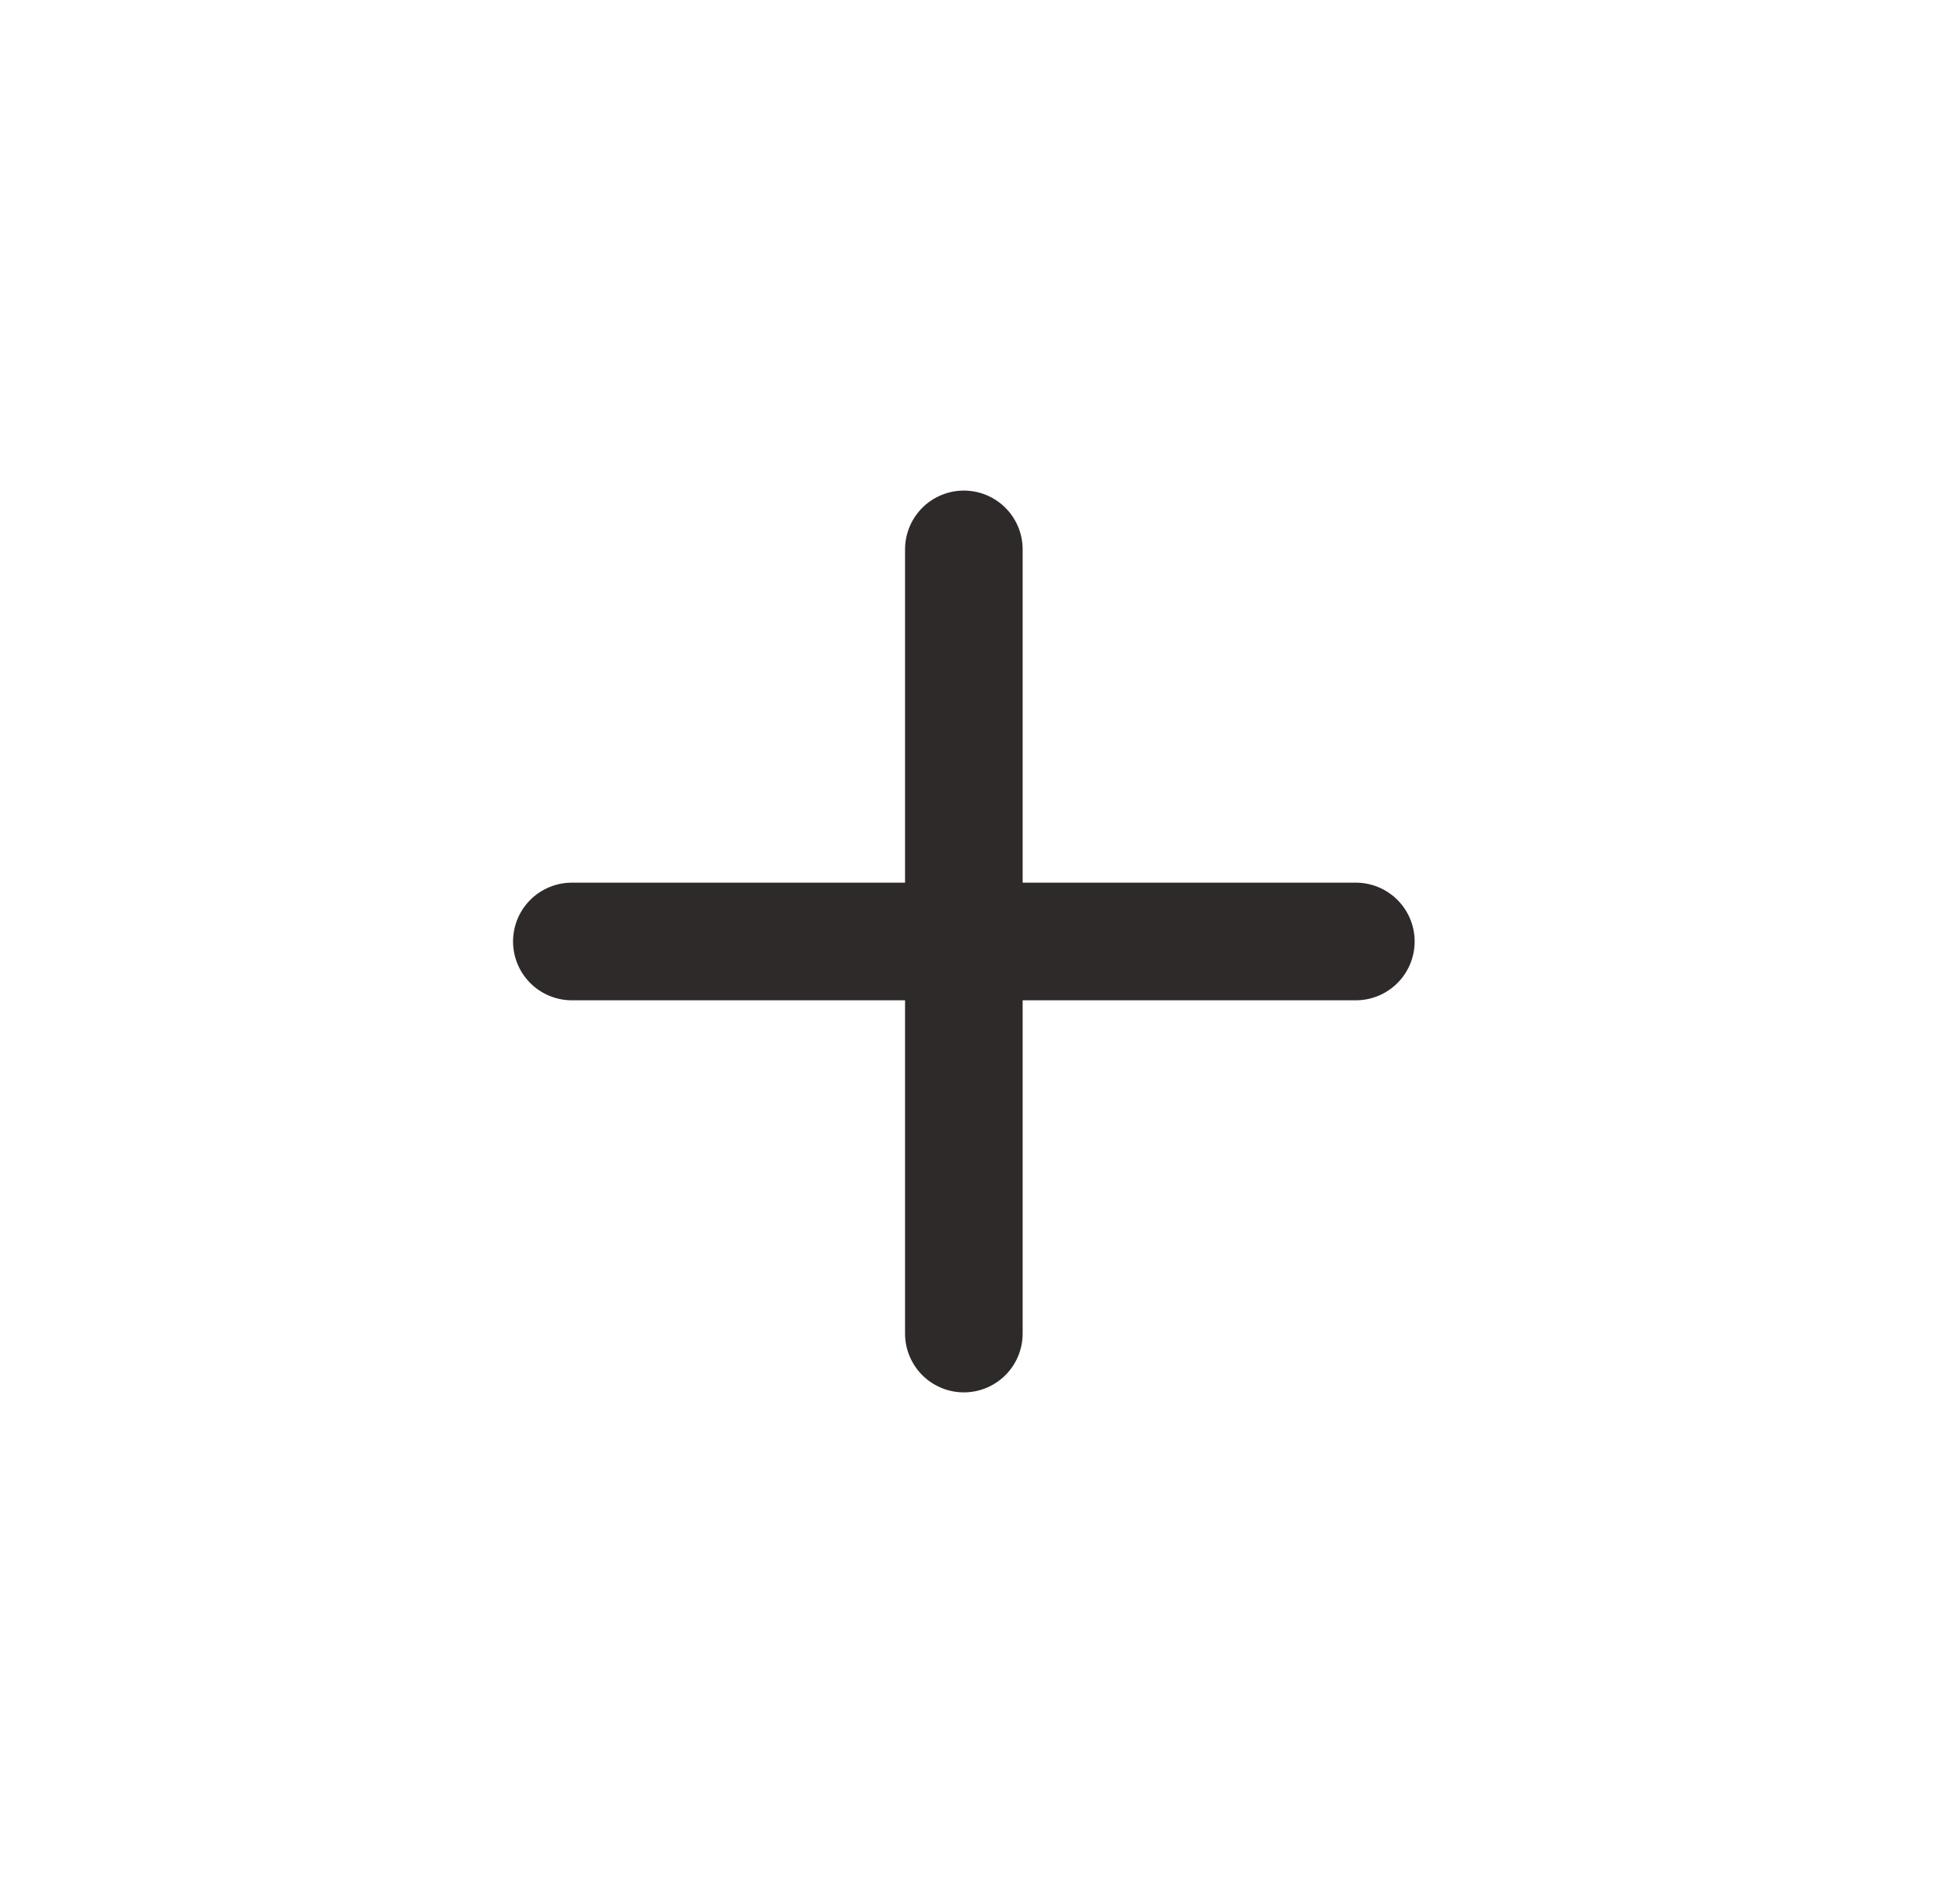 <svg width="25" height="24" viewBox="0 0 25 24" fill="none" xmlns="http://www.w3.org/2000/svg">
<path d="M12.294 17.006V7.006" stroke="#2F2A2A" stroke-width="1.5" stroke-linecap="round"/>
<path d="M7.294 12.006L17.294 12.006" stroke="#2F2A2A" stroke-width="1.5" stroke-linecap="round"/>
</svg>
